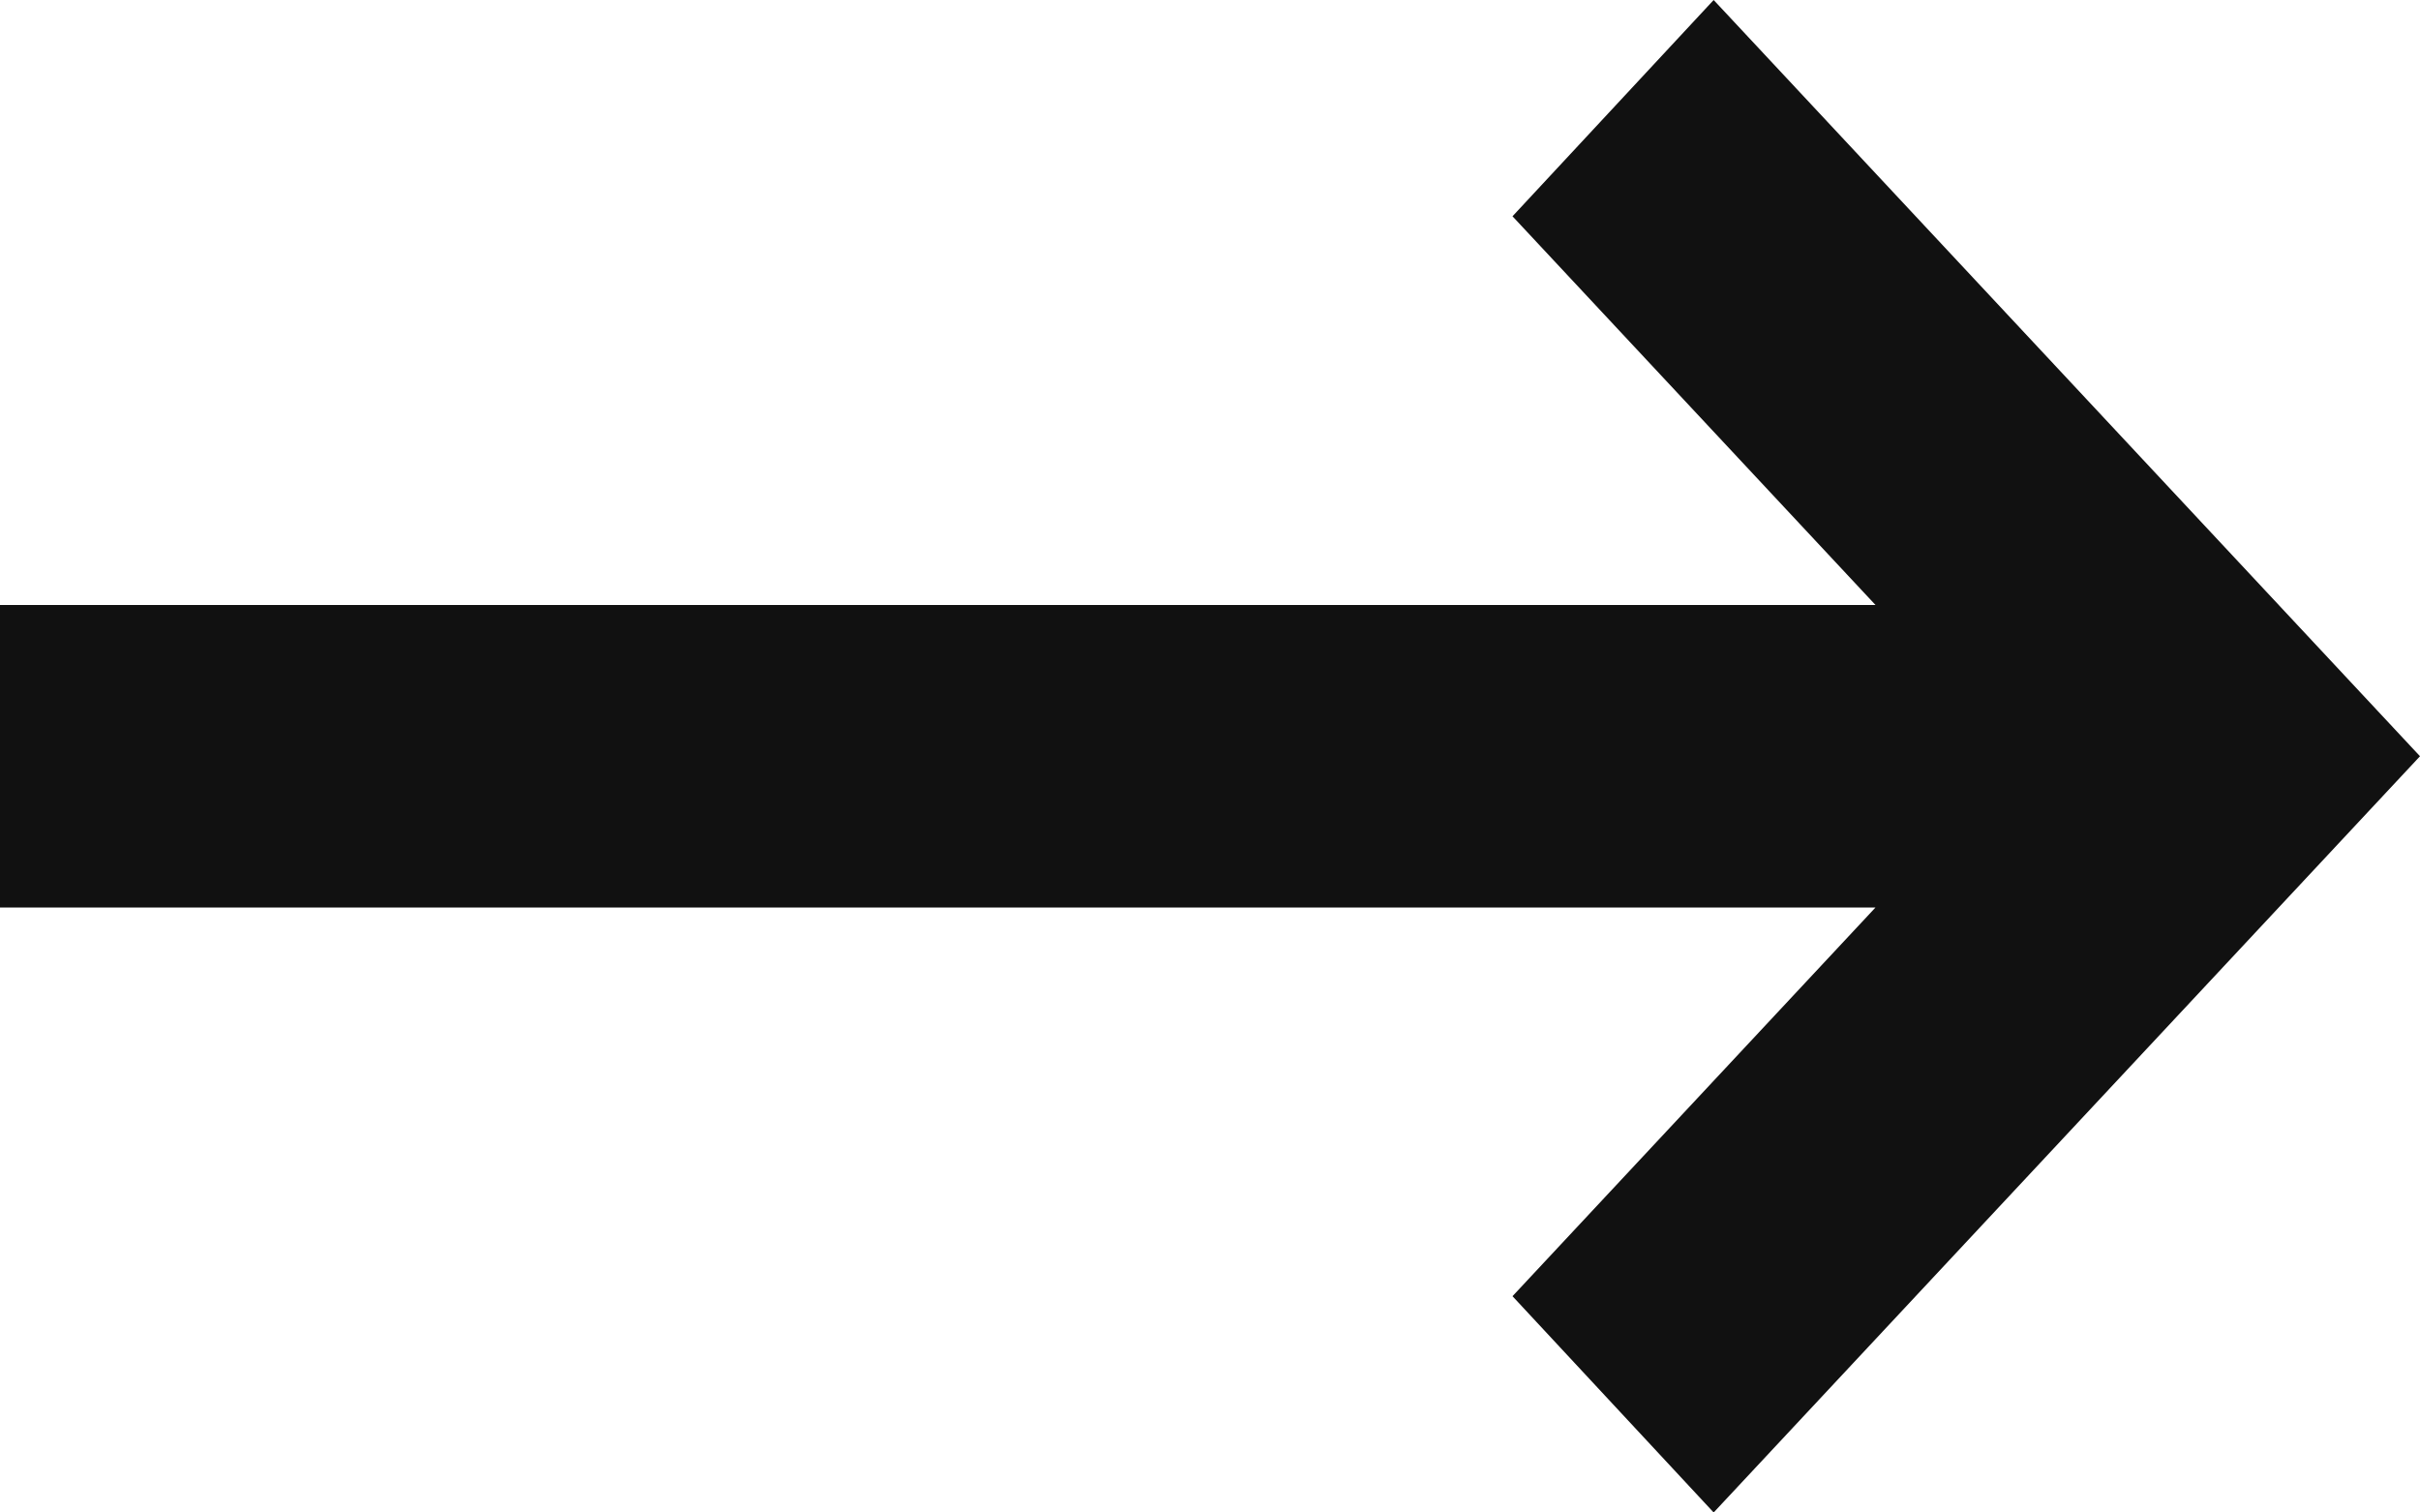 <svg xmlns="http://www.w3.org/2000/svg" width="250" height="156.25" viewBox="0 0 16 10">
<defs>
    <style>
      .cls-1 {
        fill: #111;
        fill-rule: evenodd;
      }
    </style>
  </defs>
  <path class="cls-1" d="M1589,1165.57l2.4-2.57H1579v-2h12.4l-2.4-2.57,1.33-1.43,4.67,5-4.67,5Z" transform="translate(-1579 -1157)"/>
</svg>
